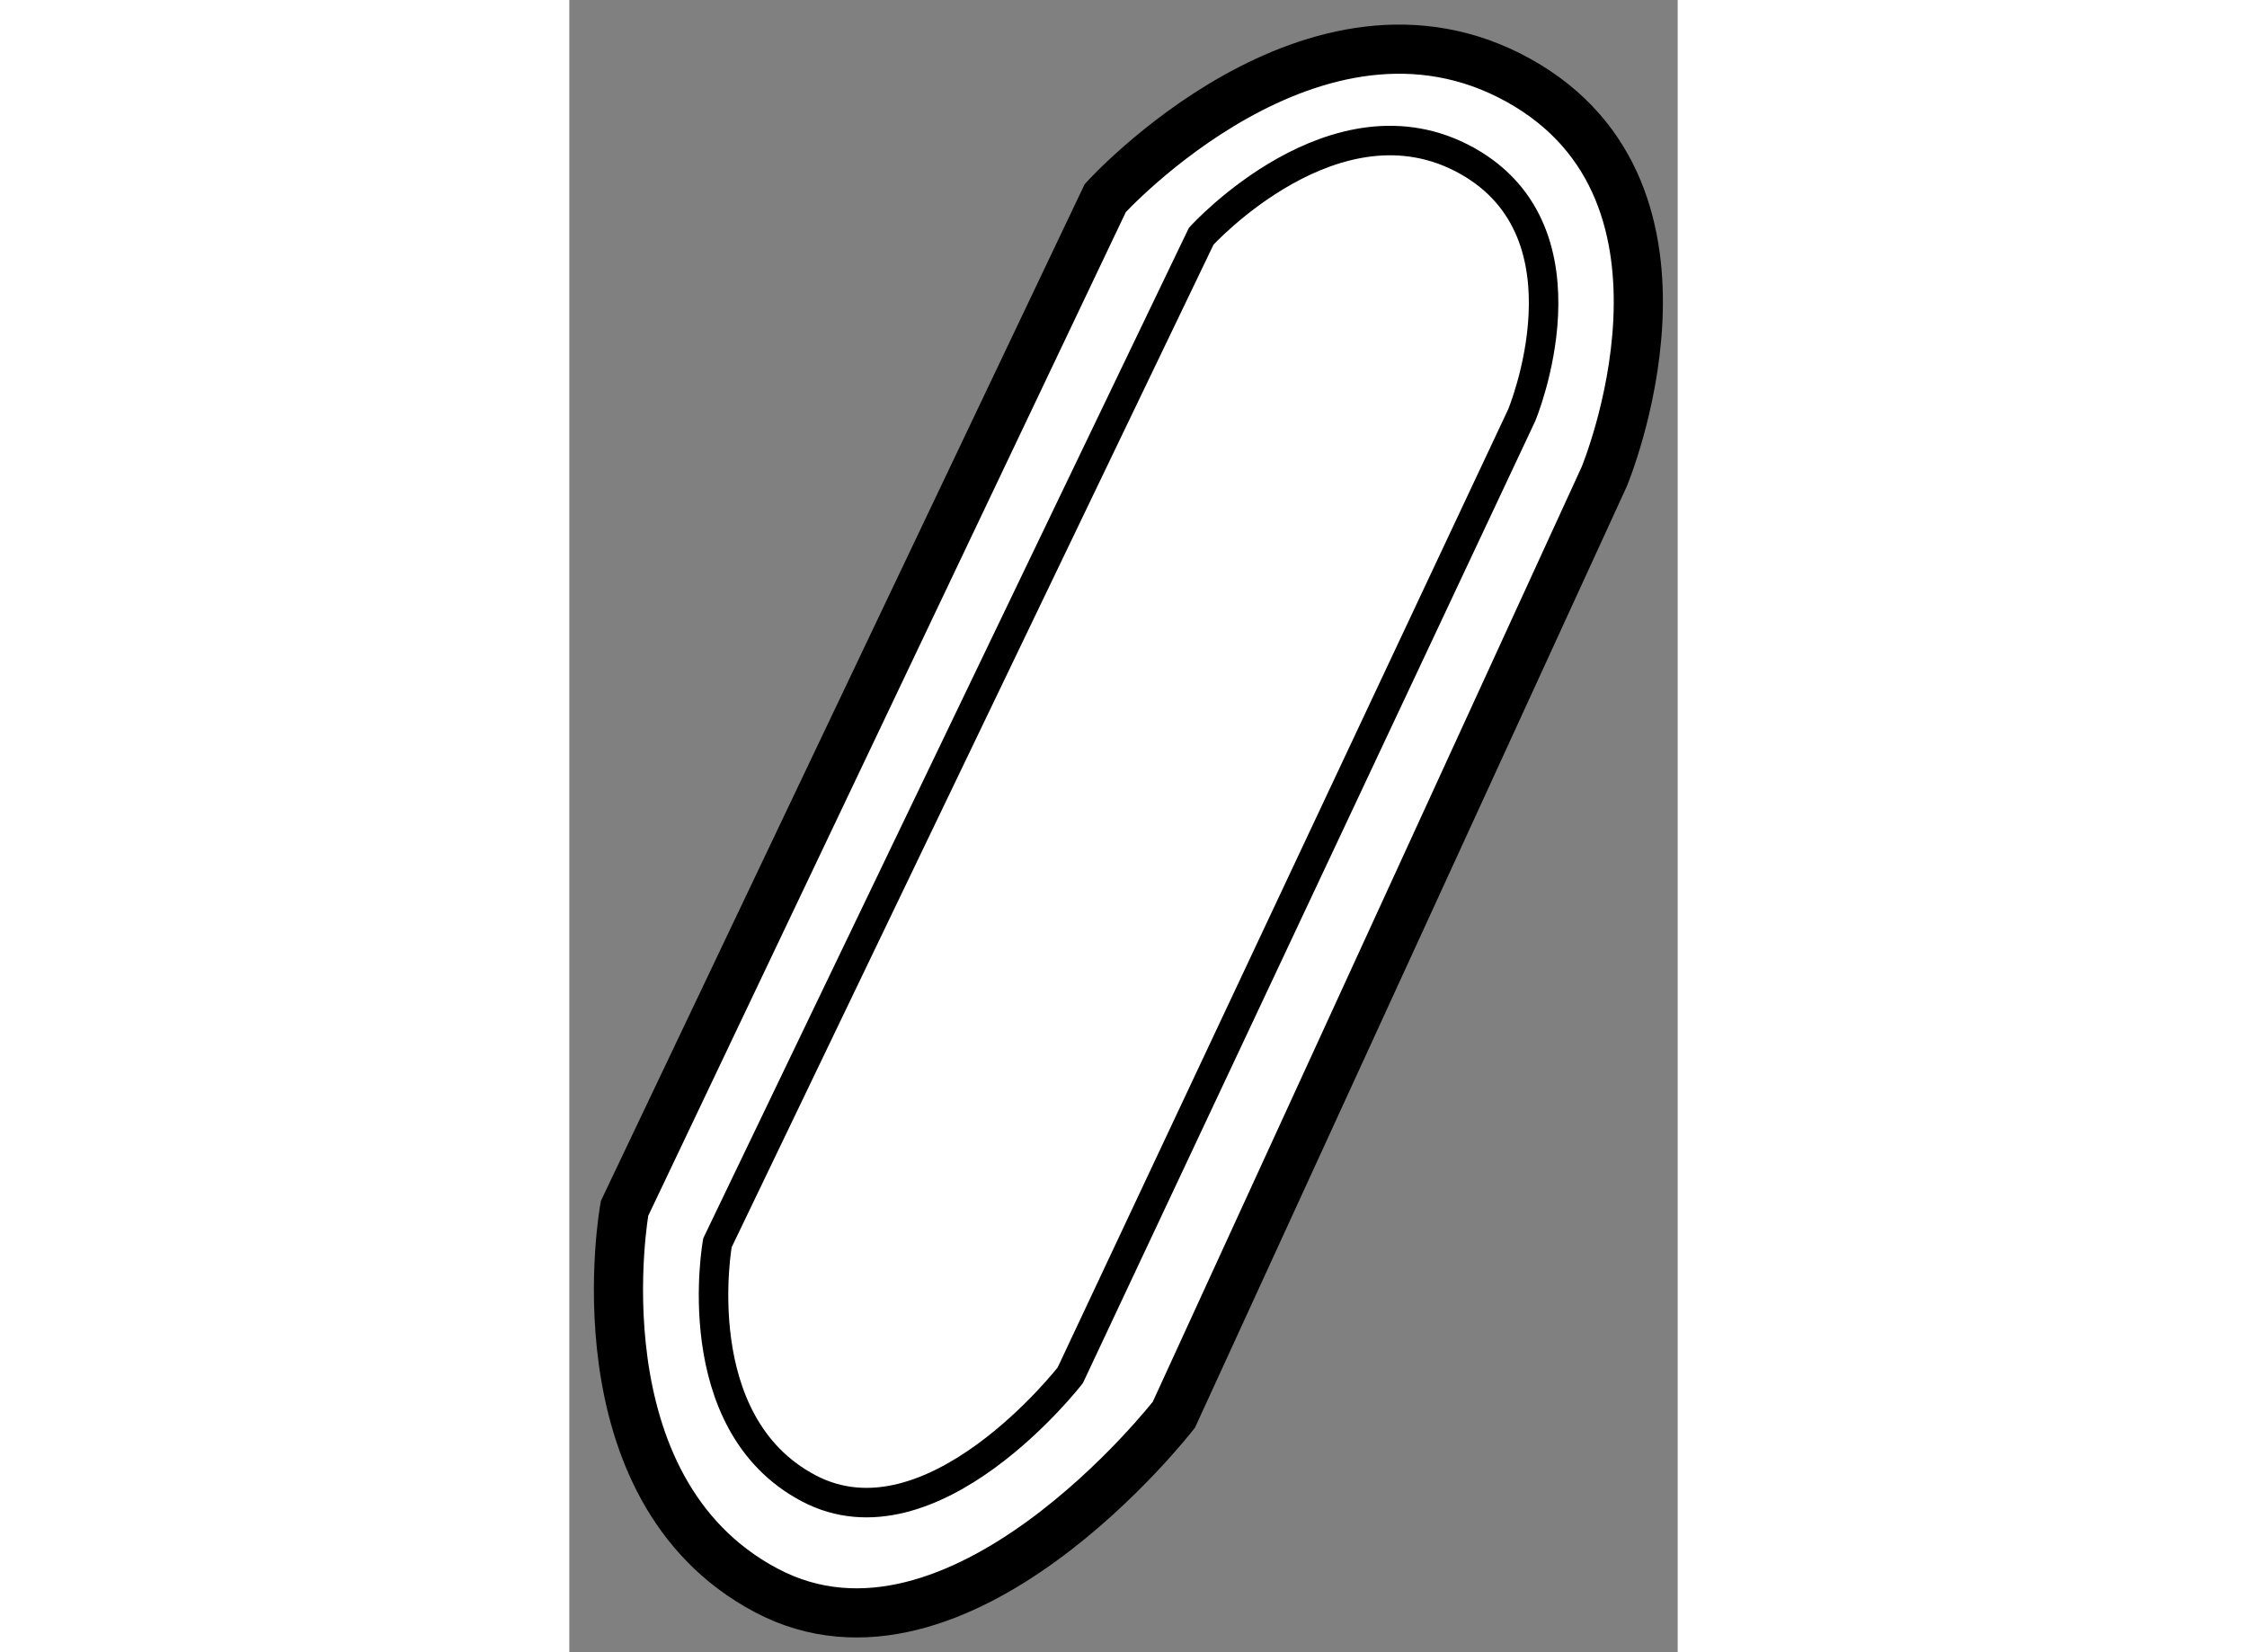 <?xml version="1.0" encoding="utf-8"?>
<!-- Generator: Adobe Illustrator 15.1.0, SVG Export Plug-In . SVG Version: 6.00 Build 0)  -->
<!DOCTYPE svg PUBLIC "-//W3C//DTD SVG 1.1//EN" "http://www.w3.org/Graphics/SVG/1.1/DTD/svg11.dtd">
<svg version="1.1" xmlns="http://www.w3.org/2000/svg" xmlns:xlink="http://www.w3.org/1999/xlink" x="0px" y="0px" width="244.8px"
	 height="180px" viewBox="126.207 101.681 11.275 16.807" enable-background="new 0 0 244.8 180" xml:space="preserve">
	
<rect x="126.207" y="101.681" width="11.275" height="16.807" fill="#808080" stroke="none"/>
	
<g><path fill="#FFFFFF" stroke="#000000" stroke-width="0.5" d="M126.769,113.973l4.89-10.277c0,0,2.131-2.349,4.205-1.197
			c2.074,1.152,0.87,4.032,0.87,4.032l-4.377,9.541c0,0-2.189,2.825-4.147,1.787C126.251,116.821,126.769,113.973,126.769,113.973z"></path><path fill="none" stroke="#000000" stroke-width="0.3" d="M127.714,114.323l4.921-10.239c0,0,1.369-1.509,2.701-0.769
			c1.332,0.74,0.559,2.59,0.559,2.59l-4.592,9.766c0,0-1.406,1.815-2.664,1.148C127.381,116.153,127.714,114.323,127.714,114.323z"></path></g>


</svg>